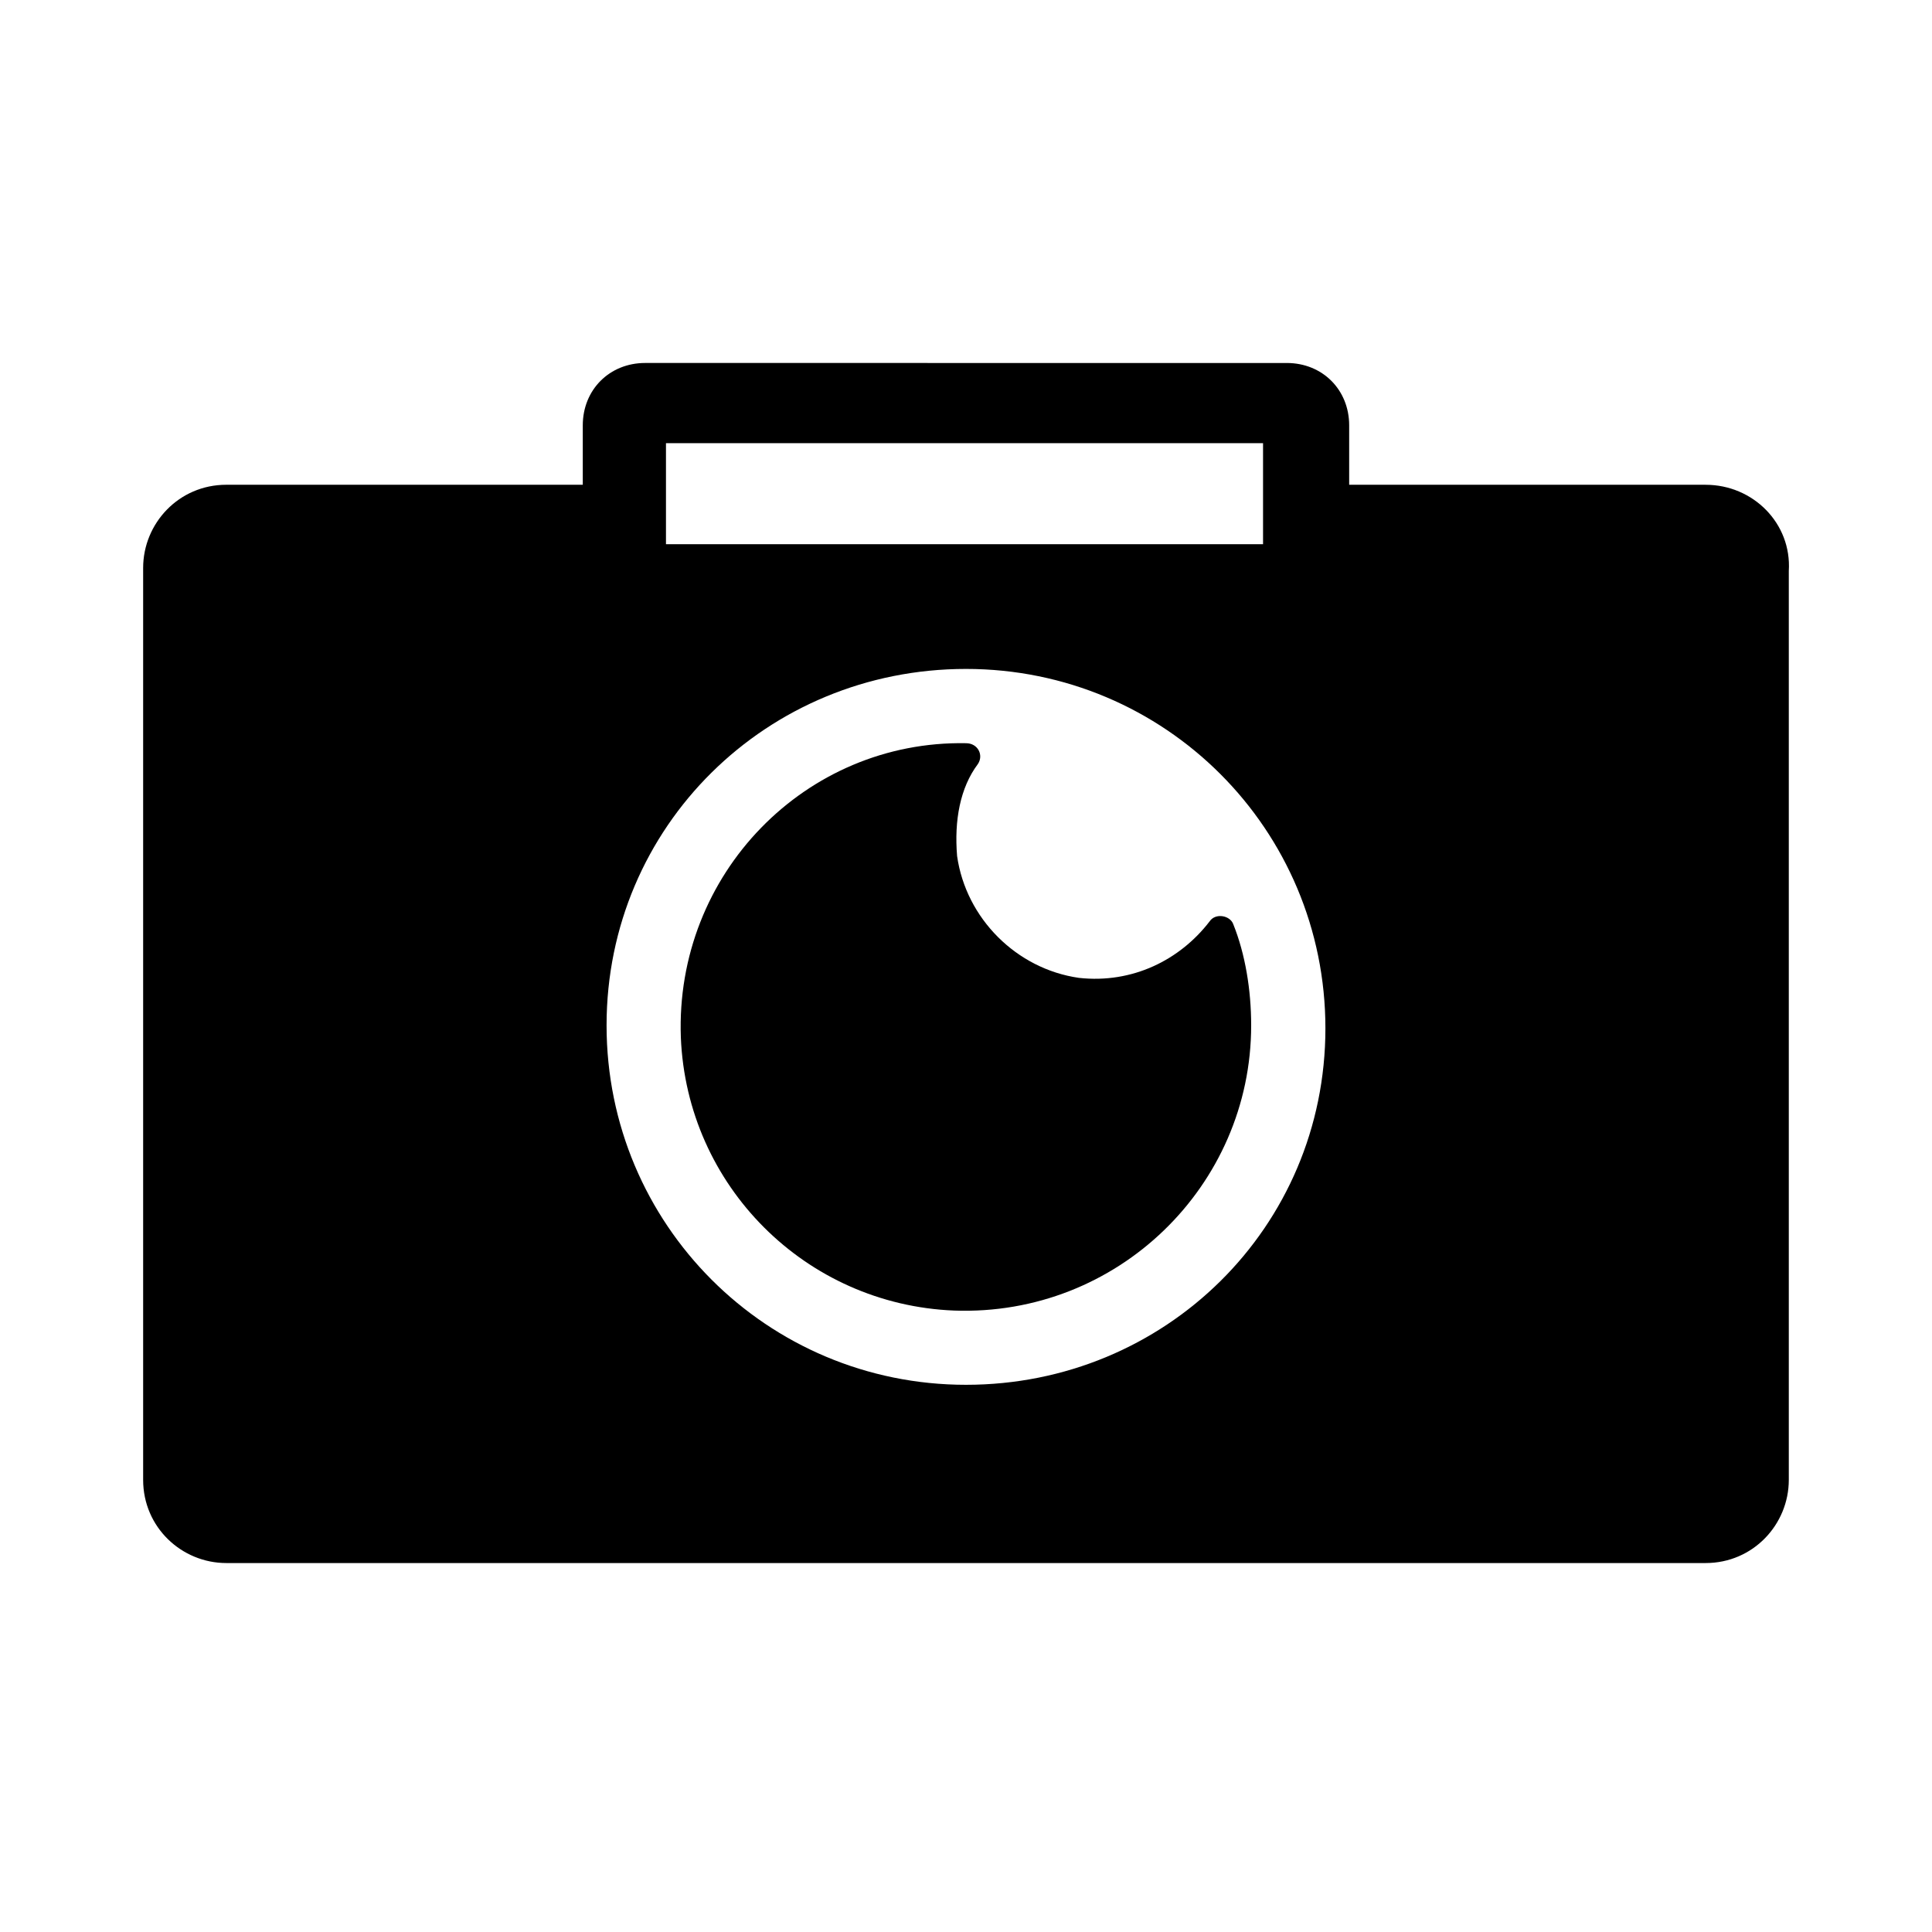 <?xml version="1.0" encoding="UTF-8"?>
<!-- Uploaded to: ICON Repo, www.iconrepo.com, Generator: ICON Repo Mixer Tools -->
<svg fill="#000000" width="800px" height="800px" version="1.1" viewBox="144 144 512 512" xmlns="http://www.w3.org/2000/svg">
 <g>
  <path d="m596.01 272.47h-94.465v-15.742c0-9.445-7.086-16.531-16.531-16.531l-170.04-0.004c-9.445 0-16.531 7.086-16.531 16.531v15.742h-94.465c-12.594 0-22.043 10.234-22.043 22.043v241.67c0 12.594 10.234 22.043 22.043 22.043h392.03c12.594 0 22.043-10.234 22.043-22.043v-240.88c0.785-12.594-9.449-22.828-22.043-22.828zm-275.52-11.023h158.23v26.766h-158.23zm79.508 249.54c-52.742 0-95.25-42.508-95.25-95.25-0.004-52.742 42.508-94.465 95.25-94.465s95.25 42.508 95.25 95.25c0 52.746-42.508 94.465-95.25 94.465z"/>
  <path d="m324.43 418.89c1.574 39.359 33.062 70.848 72.422 72.422 43.297 1.574 78.719-33.062 78.719-75.57 0-9.445-1.574-18.895-4.723-26.766-0.789-2.363-4.723-3.148-6.297-0.789-7.871 10.234-20.469 16.531-34.637 14.957-16.531-2.363-29.914-15.742-32.273-32.273-0.789-9.445 0.789-18.105 5.512-24.402 1.574-2.363 0-5.512-3.148-5.512-42.512-0.785-77.148 34.637-75.574 77.934z"/>
 </g>
</svg>